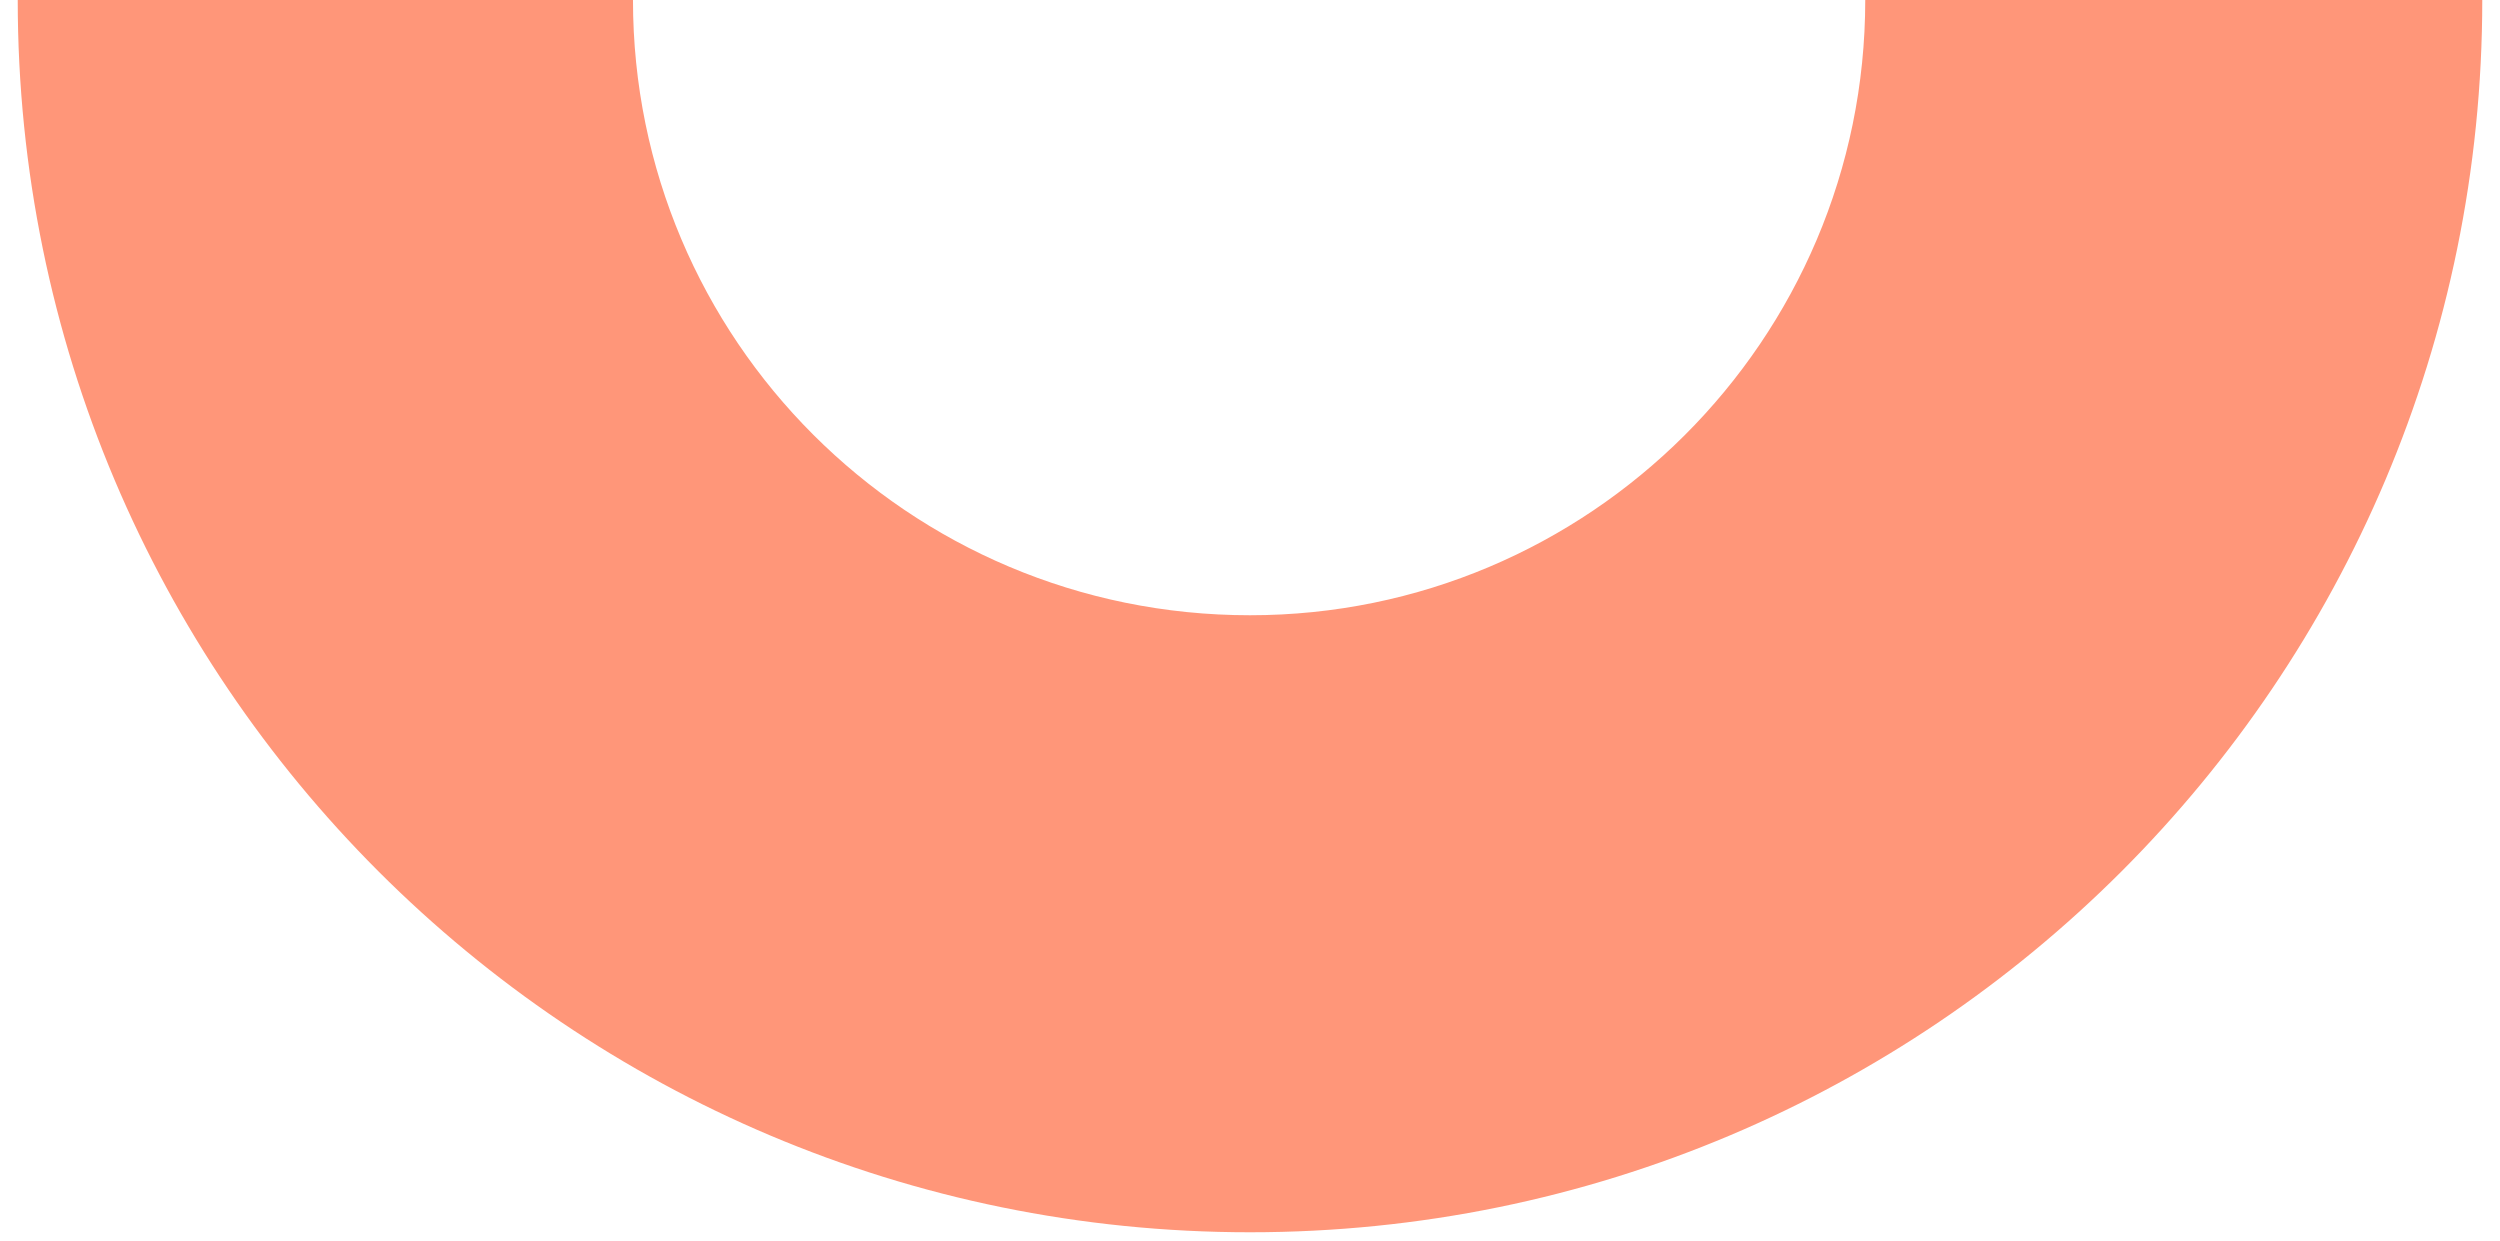<?xml version="1.0" encoding="utf-8"?>
<!-- Generator: Adobe Illustrator 27.3.1, SVG Export Plug-In . SVG Version: 6.00 Build 0)  -->
<svg version="1.1" id="Layer_1" xmlns="http://www.w3.org/2000/svg" xmlns:xlink="http://www.w3.org/1999/xlink" x="0px" y="0px"
	 viewBox="0 0 141 70" style="enable-background:new 0 0 141 70;" xml:space="preserve">
<style type="text/css">
	.st0{fill-rule:evenodd;clip-rule:evenodd;fill:#FF9679;}
</style>
<path class="st0" d="M70.5,69.5C32.1,69.5,1,38.4,1,0l34.7,0c0,19.1,15.5,34.7,34.8,34.7V69.5z M140,0c0,38.4-31.1,69.5-69.5,69.5
	V34.7c19.1,0,34.7-15.5,34.7-34.7H140z"/>
</svg>
